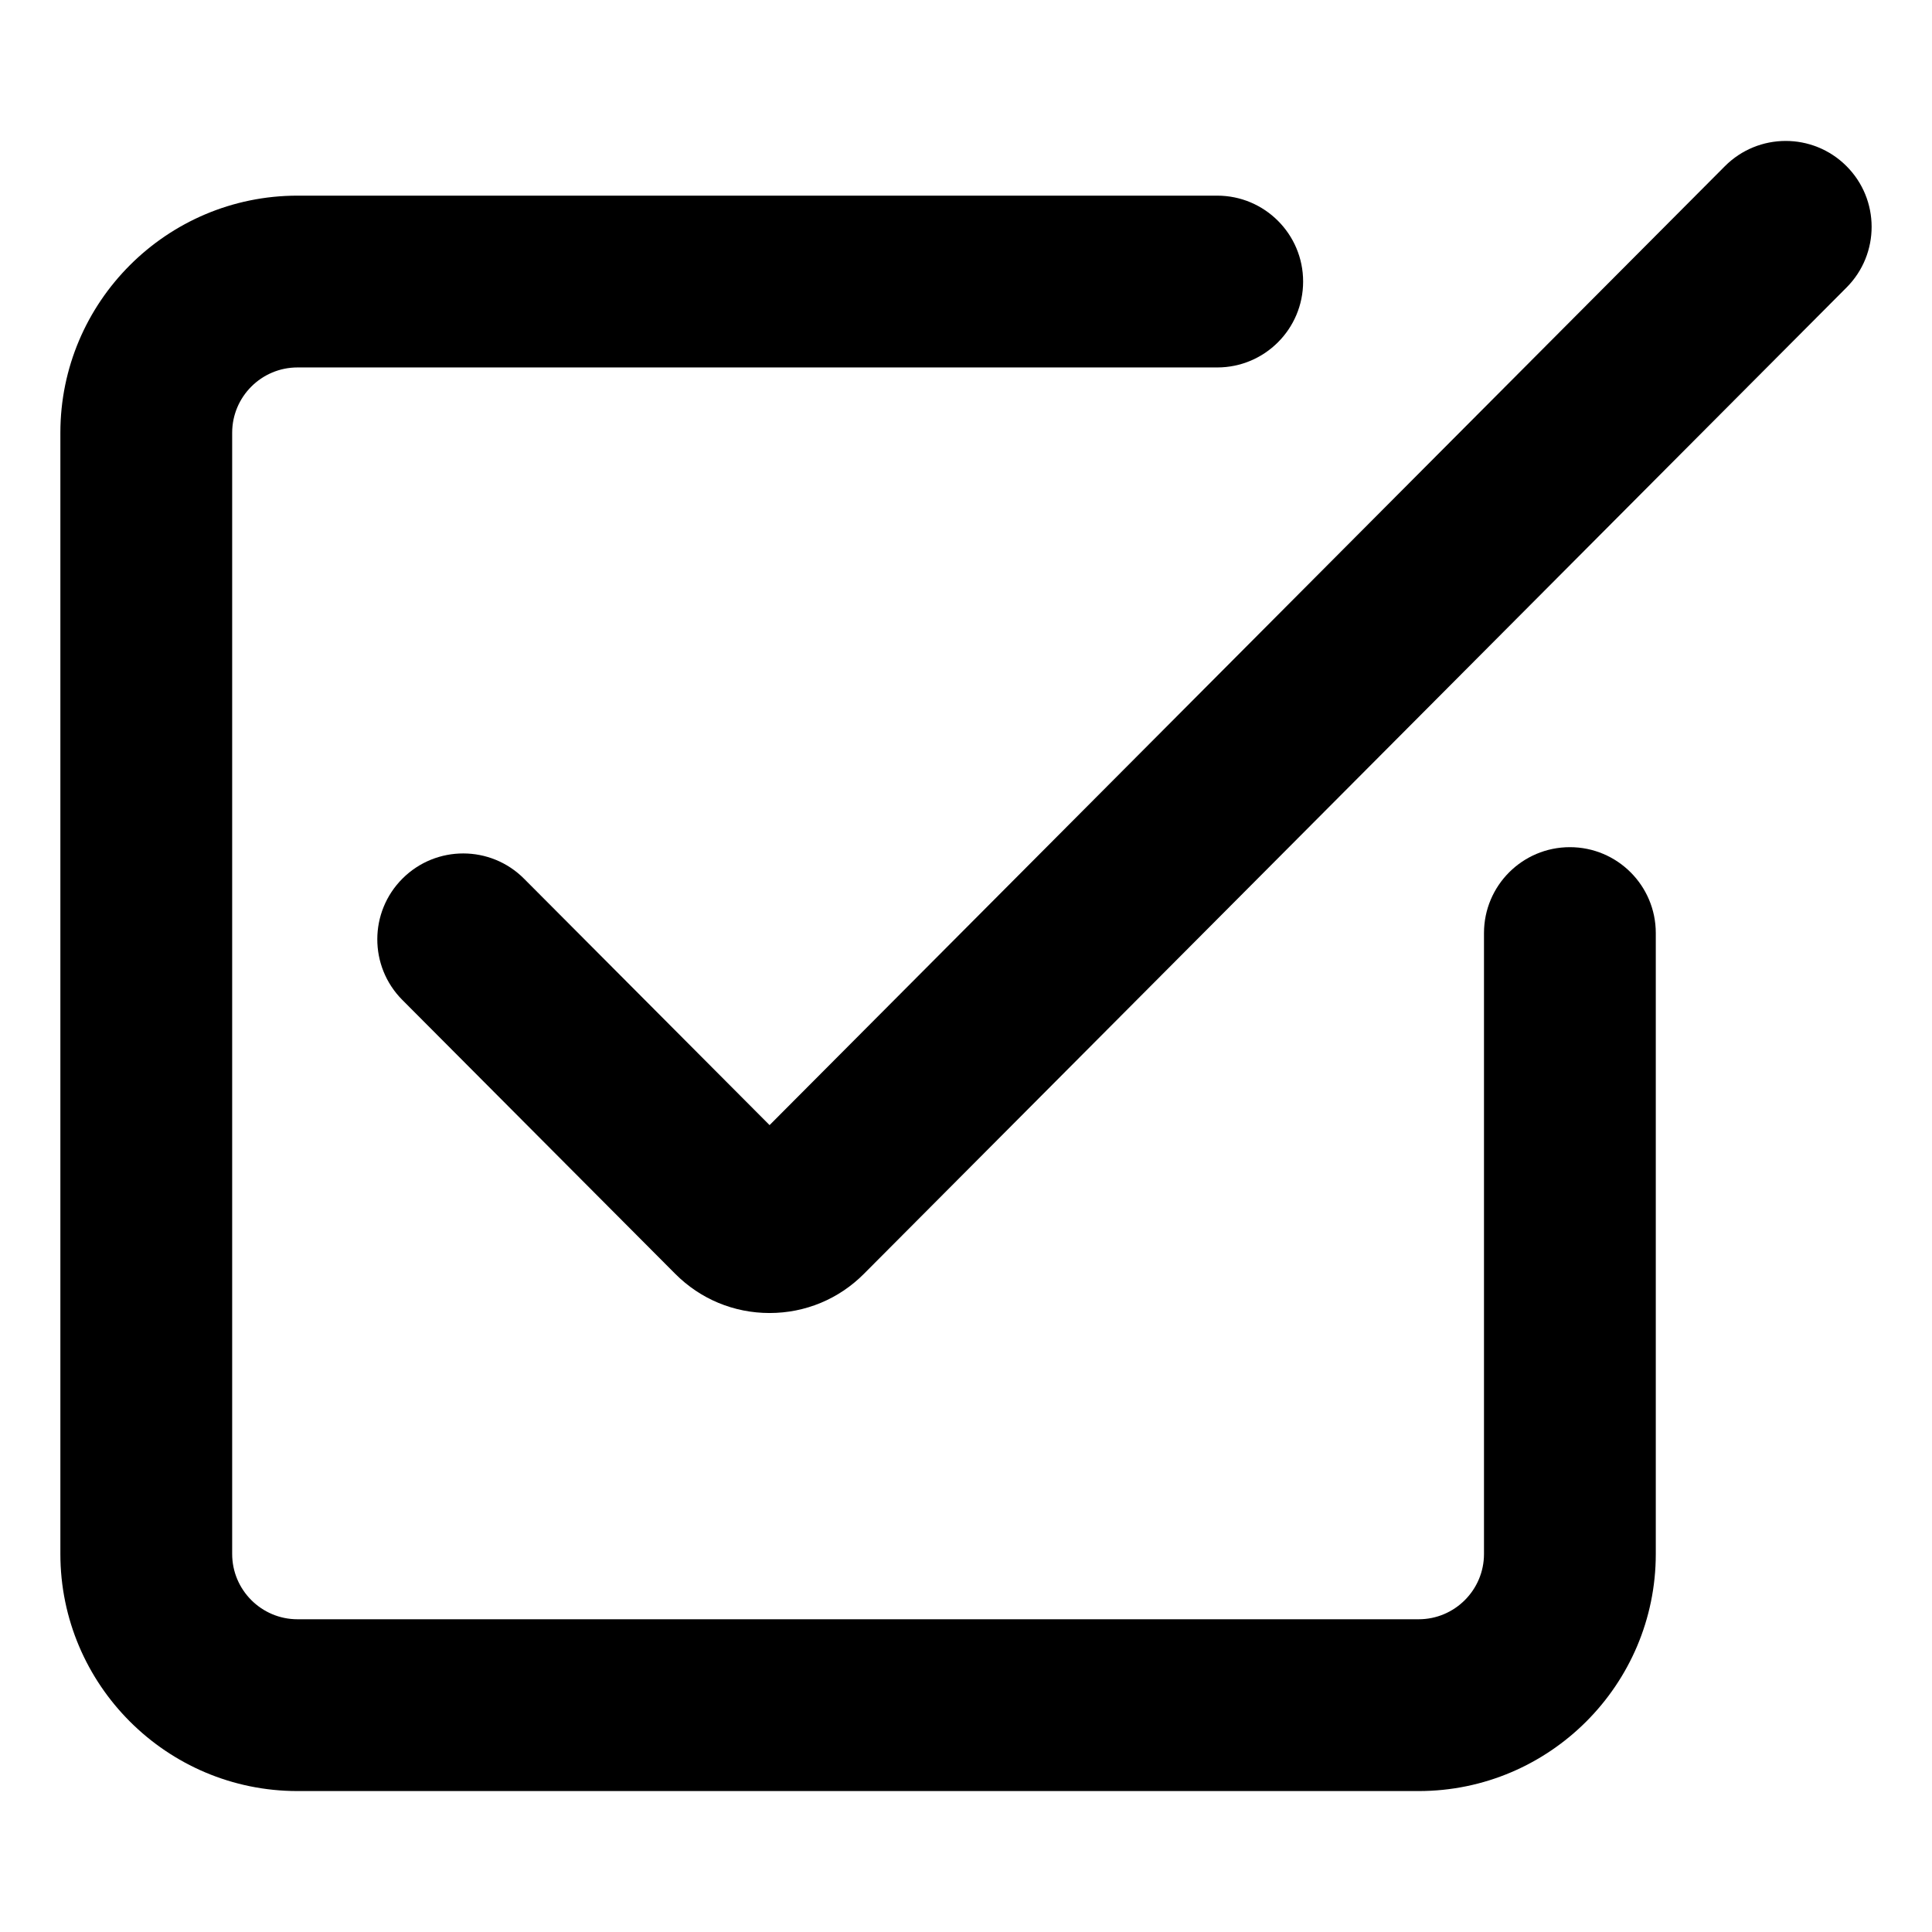<svg id="Layer_1" height="512" viewBox="0 0 512 512" width="512" xmlns="http://www.w3.org/2000/svg"><g><path d="m416.037 224.509c-12.573 0-22.764 10.193-22.764 22.764v164.541c0 9.544-7.766 17.308-17.31 17.308h-297.125c-9.544 0-17.31-7.764-17.31-17.308v-297.128c0-9.544 7.766-17.308 17.31-17.308h243.739c12.571 0 22.764-10.193 22.764-22.764s-10.193-22.764-22.764-22.764h-243.739c-34.65 0-62.838 28.188-62.838 62.836v297.127c0 34.648 28.188 62.836 62.838 62.836h297.125c34.65 0 62.838-28.188 62.838-62.836v-164.54c0-12.572-10.192-22.764-22.764-22.764z"/><path d="m457.11 44.047-253.166 254.12-65.065-65.3c-8.874-8.907-23.286-8.931-32.193-.059-8.907 8.874-8.933 23.288-.059 32.193l72.305 72.566c6.673 6.704 15.554 10.395 25.013 10.395h.019c9.466-.006 18.351-3.707 24.998-10.396l260.401-261.385c8.874-8.907 8.846-23.322-.061-32.193-8.907-8.874-23.32-8.846-32.192.059z"/></g></svg>